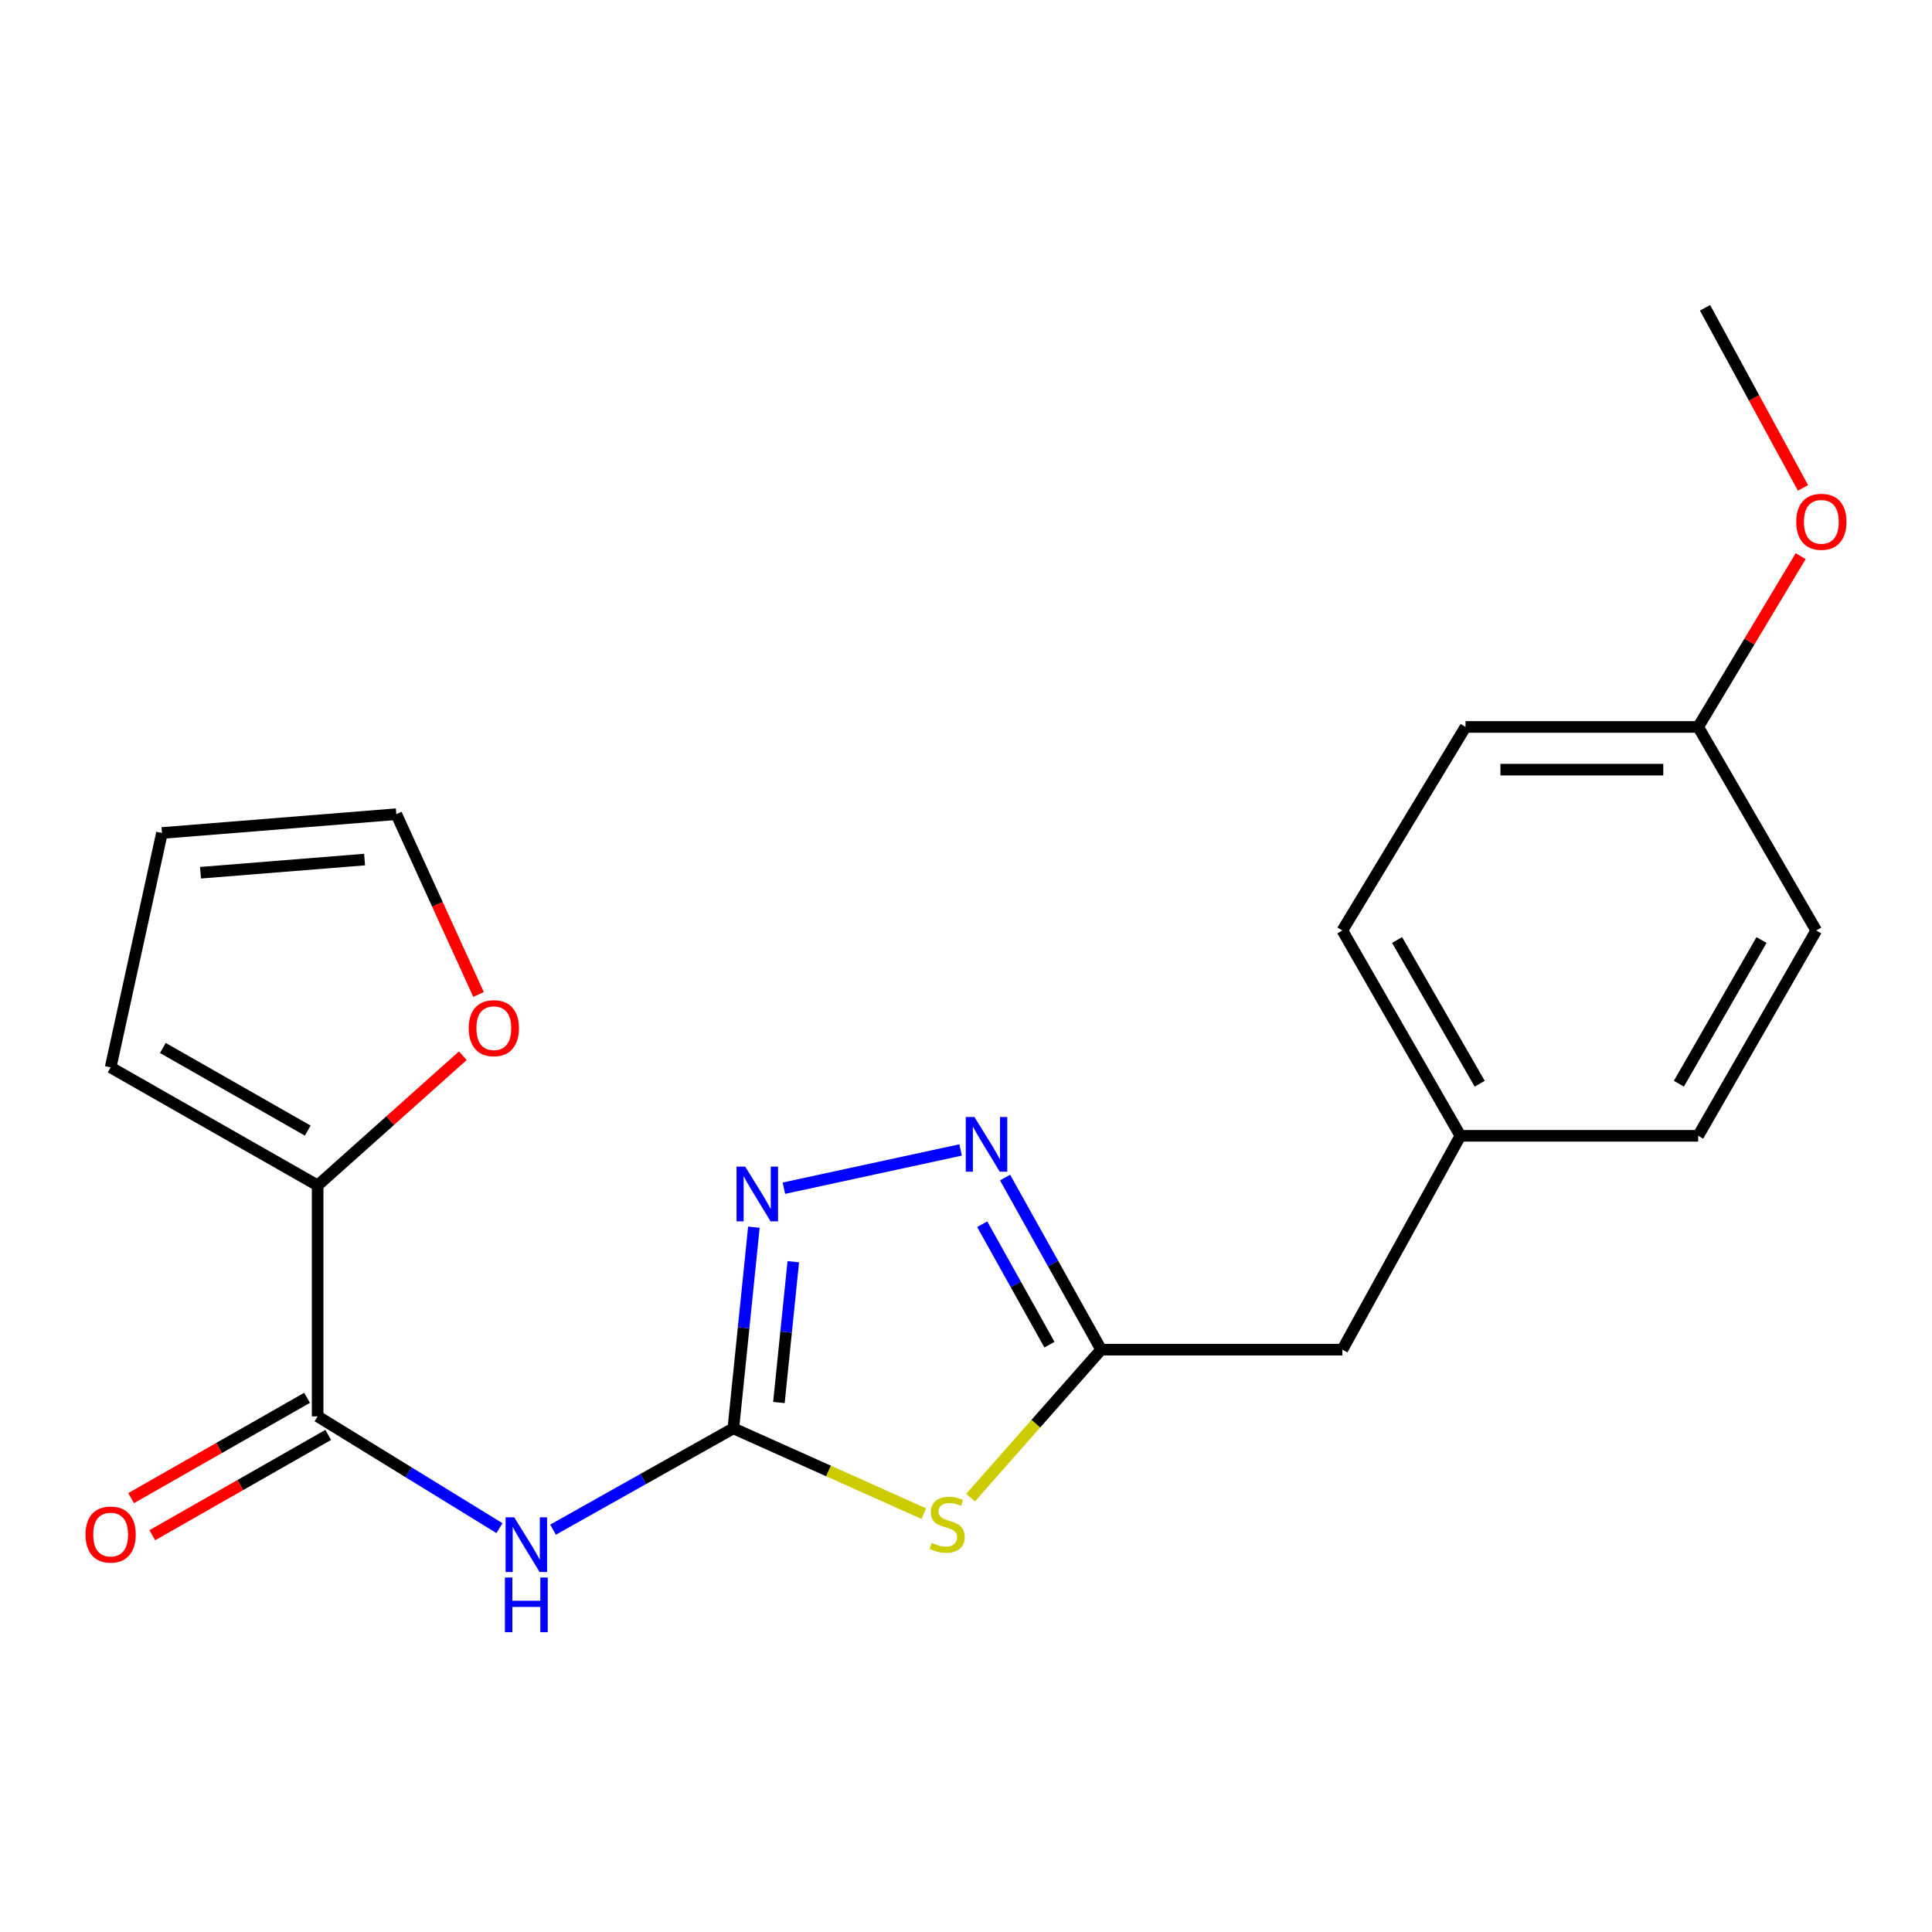 <?xml version='1.0' encoding='iso-8859-1'?>
<svg version='1.1' baseProfile='full'
              xmlns='http://www.w3.org/2000/svg'
                      xmlns:rdkit='http://www.rdkit.org/xml'
                      xmlns:xlink='http://www.w3.org/1999/xlink'
                  xml:space='preserve'
width='1000px' height='1000px' viewBox='0 0 1000 1000'>
<!-- END OF HEADER -->
<rect style='opacity:1.0;fill:#FFFFFF;stroke:none' width='1000' height='1000' x='0' y='0'> </rect>
<path class='bond-0' d='M 379.578,739.309 L 428.864,761.384' style='fill:none;fill-rule:evenodd;stroke:#000000;stroke-width:6px;stroke-linecap:butt;stroke-linejoin:miter;stroke-opacity:1' />
<path class='bond-0' d='M 428.864,761.384 L 478.15,783.46' style='fill:none;fill-rule:evenodd;stroke:#CCCC00;stroke-width:6px;stroke-linecap:butt;stroke-linejoin:miter;stroke-opacity:1' />
<path class='bond-1' d='M 379.578,739.309 L 332.911,765.533' style='fill:none;fill-rule:evenodd;stroke:#000000;stroke-width:6px;stroke-linecap:butt;stroke-linejoin:miter;stroke-opacity:1' />
<path class='bond-1' d='M 332.911,765.533 L 286.243,791.758' style='fill:none;fill-rule:evenodd;stroke:#0000FF;stroke-width:6px;stroke-linecap:butt;stroke-linejoin:miter;stroke-opacity:1' />
<path class='bond-2' d='M 379.578,739.309 L 384.895,687.254' style='fill:none;fill-rule:evenodd;stroke:#000000;stroke-width:6px;stroke-linecap:butt;stroke-linejoin:miter;stroke-opacity:1' />
<path class='bond-2' d='M 384.895,687.254 L 390.211,635.199' style='fill:none;fill-rule:evenodd;stroke:#0000FF;stroke-width:6px;stroke-linecap:butt;stroke-linejoin:miter;stroke-opacity:1' />
<path class='bond-2' d='M 403.163,725.938 L 406.885,689.5' style='fill:none;fill-rule:evenodd;stroke:#000000;stroke-width:6px;stroke-linecap:butt;stroke-linejoin:miter;stroke-opacity:1' />
<path class='bond-2' d='M 406.885,689.5 L 410.607,653.061' style='fill:none;fill-rule:evenodd;stroke:#0000FF;stroke-width:6px;stroke-linecap:butt;stroke-linejoin:miter;stroke-opacity:1' />
<path class='bond-3' d='M 502.353,775.182 L 536.151,736.878' style='fill:none;fill-rule:evenodd;stroke:#CCCC00;stroke-width:6px;stroke-linecap:butt;stroke-linejoin:miter;stroke-opacity:1' />
<path class='bond-3' d='M 536.151,736.878 L 569.949,698.574' style='fill:none;fill-rule:evenodd;stroke:#000000;stroke-width:6px;stroke-linecap:butt;stroke-linejoin:miter;stroke-opacity:1' />
<path class='bond-4' d='M 258.521,790.967 L 211.466,762.037' style='fill:none;fill-rule:evenodd;stroke:#0000FF;stroke-width:6px;stroke-linecap:butt;stroke-linejoin:miter;stroke-opacity:1' />
<path class='bond-4' d='M 211.466,762.037 L 164.412,733.107' style='fill:none;fill-rule:evenodd;stroke:#000000;stroke-width:6px;stroke-linecap:butt;stroke-linejoin:miter;stroke-opacity:1' />
<path class='bond-5' d='M 405.744,615.009 L 497.2,595.216' style='fill:none;fill-rule:evenodd;stroke:#0000FF;stroke-width:6px;stroke-linecap:butt;stroke-linejoin:miter;stroke-opacity:1' />
<path class='bond-6' d='M 520.227,609.514 L 545.088,654.044' style='fill:none;fill-rule:evenodd;stroke:#0000FF;stroke-width:6px;stroke-linecap:butt;stroke-linejoin:miter;stroke-opacity:1' />
<path class='bond-6' d='M 545.088,654.044 L 569.949,698.574' style='fill:none;fill-rule:evenodd;stroke:#000000;stroke-width:6px;stroke-linecap:butt;stroke-linejoin:miter;stroke-opacity:1' />
<path class='bond-6' d='M 508.385,633.649 L 525.788,664.82' style='fill:none;fill-rule:evenodd;stroke:#0000FF;stroke-width:6px;stroke-linecap:butt;stroke-linejoin:miter;stroke-opacity:1' />
<path class='bond-6' d='M 525.788,664.82 L 543.191,695.991' style='fill:none;fill-rule:evenodd;stroke:#000000;stroke-width:6px;stroke-linecap:butt;stroke-linejoin:miter;stroke-opacity:1' />
<path class='bond-7' d='M 164.412,733.107 L 164.412,613.569' style='fill:none;fill-rule:evenodd;stroke:#000000;stroke-width:6px;stroke-linecap:butt;stroke-linejoin:miter;stroke-opacity:1' />
<path class='bond-8' d='M 158.937,723.506 L 113.406,749.468' style='fill:none;fill-rule:evenodd;stroke:#000000;stroke-width:6px;stroke-linecap:butt;stroke-linejoin:miter;stroke-opacity:1' />
<path class='bond-8' d='M 113.406,749.468 L 67.874,775.43' style='fill:none;fill-rule:evenodd;stroke:#FF0000;stroke-width:6px;stroke-linecap:butt;stroke-linejoin:miter;stroke-opacity:1' />
<path class='bond-8' d='M 169.887,742.708 L 124.355,768.67' style='fill:none;fill-rule:evenodd;stroke:#000000;stroke-width:6px;stroke-linecap:butt;stroke-linejoin:miter;stroke-opacity:1' />
<path class='bond-8' d='M 124.355,768.67 L 78.823,794.633' style='fill:none;fill-rule:evenodd;stroke:#FF0000;stroke-width:6px;stroke-linecap:butt;stroke-linejoin:miter;stroke-opacity:1' />
<path class='bond-9' d='M 569.949,698.574 L 694.805,698.574' style='fill:none;fill-rule:evenodd;stroke:#000000;stroke-width:6px;stroke-linecap:butt;stroke-linejoin:miter;stroke-opacity:1' />
<path class='bond-10' d='M 164.412,613.569 L 201.981,580.007' style='fill:none;fill-rule:evenodd;stroke:#000000;stroke-width:6px;stroke-linecap:butt;stroke-linejoin:miter;stroke-opacity:1' />
<path class='bond-10' d='M 201.981,580.007 L 239.549,546.445' style='fill:none;fill-rule:evenodd;stroke:#FF0000;stroke-width:6px;stroke-linecap:butt;stroke-linejoin:miter;stroke-opacity:1' />
<path class='bond-11' d='M 164.412,613.569 L 57.265,552.474' style='fill:none;fill-rule:evenodd;stroke:#000000;stroke-width:6px;stroke-linecap:butt;stroke-linejoin:miter;stroke-opacity:1' />
<path class='bond-11' d='M 159.289,585.202 L 84.286,542.435' style='fill:none;fill-rule:evenodd;stroke:#000000;stroke-width:6px;stroke-linecap:butt;stroke-linejoin:miter;stroke-opacity:1' />
<path class='bond-12' d='M 247.69,514.739 L 226.412,468.078' style='fill:none;fill-rule:evenodd;stroke:#FF0000;stroke-width:6px;stroke-linecap:butt;stroke-linejoin:miter;stroke-opacity:1' />
<path class='bond-12' d='M 226.412,468.078 L 205.134,421.417' style='fill:none;fill-rule:evenodd;stroke:#000000;stroke-width:6px;stroke-linecap:butt;stroke-linejoin:miter;stroke-opacity:1' />
<path class='bond-13' d='M 57.265,552.474 L 83.828,431.155' style='fill:none;fill-rule:evenodd;stroke:#000000;stroke-width:6px;stroke-linecap:butt;stroke-linejoin:miter;stroke-opacity:1' />
<path class='bond-14' d='M 205.134,421.417 L 83.828,431.155' style='fill:none;fill-rule:evenodd;stroke:#000000;stroke-width:6px;stroke-linecap:butt;stroke-linejoin:miter;stroke-opacity:1' />
<path class='bond-14' d='M 188.707,444.911 L 103.792,451.728' style='fill:none;fill-rule:evenodd;stroke:#000000;stroke-width:6px;stroke-linecap:butt;stroke-linejoin:miter;stroke-opacity:1' />
<path class='bond-15' d='M 694.805,698.574 L 755.9,587.89' style='fill:none;fill-rule:evenodd;stroke:#000000;stroke-width:6px;stroke-linecap:butt;stroke-linejoin:miter;stroke-opacity:1' />
<path class='bond-16' d='M 755.9,587.89 L 878.975,587.89' style='fill:none;fill-rule:evenodd;stroke:#000000;stroke-width:6px;stroke-linecap:butt;stroke-linejoin:miter;stroke-opacity:1' />
<path class='bond-17' d='M 755.9,587.89 L 694.805,481.628' style='fill:none;fill-rule:evenodd;stroke:#000000;stroke-width:6px;stroke-linecap:butt;stroke-linejoin:miter;stroke-opacity:1' />
<path class='bond-17' d='M 765.899,560.933 L 723.132,486.549' style='fill:none;fill-rule:evenodd;stroke:#000000;stroke-width:6px;stroke-linecap:butt;stroke-linejoin:miter;stroke-opacity:1' />
<path class='bond-18' d='M 878.975,376.261 L 758.553,376.261' style='fill:none;fill-rule:evenodd;stroke:#000000;stroke-width:6px;stroke-linecap:butt;stroke-linejoin:miter;stroke-opacity:1' />
<path class='bond-18' d='M 860.912,398.366 L 776.616,398.366' style='fill:none;fill-rule:evenodd;stroke:#000000;stroke-width:6px;stroke-linecap:butt;stroke-linejoin:miter;stroke-opacity:1' />
<path class='bond-19' d='M 878.975,376.261 L 905.497,332.059' style='fill:none;fill-rule:evenodd;stroke:#000000;stroke-width:6px;stroke-linecap:butt;stroke-linejoin:miter;stroke-opacity:1' />
<path class='bond-19' d='M 905.497,332.059 L 932.02,287.857' style='fill:none;fill-rule:evenodd;stroke:#FF0000;stroke-width:6px;stroke-linecap:butt;stroke-linejoin:miter;stroke-opacity:1' />
<path class='bond-20' d='M 878.975,376.261 L 940.082,481.628' style='fill:none;fill-rule:evenodd;stroke:#000000;stroke-width:6px;stroke-linecap:butt;stroke-linejoin:miter;stroke-opacity:1' />
<path class='bond-21' d='M 878.975,587.89 L 940.082,481.628' style='fill:none;fill-rule:evenodd;stroke:#000000;stroke-width:6px;stroke-linecap:butt;stroke-linejoin:miter;stroke-opacity:1' />
<path class='bond-21' d='M 868.979,560.932 L 911.754,486.548' style='fill:none;fill-rule:evenodd;stroke:#000000;stroke-width:6px;stroke-linecap:butt;stroke-linejoin:miter;stroke-opacity:1' />
<path class='bond-22' d='M 694.805,481.628 L 758.553,376.261' style='fill:none;fill-rule:evenodd;stroke:#000000;stroke-width:6px;stroke-linecap:butt;stroke-linejoin:miter;stroke-opacity:1' />
<path class='bond-23' d='M 933.231,252.529 L 907.878,205.922' style='fill:none;fill-rule:evenodd;stroke:#FF0000;stroke-width:6px;stroke-linecap:butt;stroke-linejoin:miter;stroke-opacity:1' />
<path class='bond-23' d='M 907.878,205.922 L 882.524,159.315' style='fill:none;fill-rule:evenodd;stroke:#000000;stroke-width:6px;stroke-linecap:butt;stroke-linejoin:miter;stroke-opacity:1' />
<path  class='atom-1' d='M 482.262 798.605
Q 482.582 798.725, 483.902 799.285
Q 485.222 799.845, 486.662 800.205
Q 488.142 800.525, 489.582 800.525
Q 492.262 800.525, 493.822 799.245
Q 495.382 797.925, 495.382 795.645
Q 495.382 794.085, 494.582 793.125
Q 493.822 792.165, 492.622 791.645
Q 491.422 791.125, 489.422 790.525
Q 486.902 789.765, 485.382 789.045
Q 483.902 788.325, 482.822 786.805
Q 481.782 785.285, 481.782 782.725
Q 481.782 779.165, 484.182 776.965
Q 486.622 774.765, 491.422 774.765
Q 494.702 774.765, 498.422 776.325
L 497.502 779.405
Q 494.102 778.005, 491.542 778.005
Q 488.782 778.005, 487.262 779.165
Q 485.742 780.285, 485.782 782.245
Q 485.782 783.765, 486.542 784.685
Q 487.342 785.605, 488.462 786.125
Q 489.622 786.645, 491.542 787.245
Q 494.102 788.045, 495.622 788.845
Q 497.142 789.645, 498.222 791.285
Q 499.342 792.885, 499.342 795.645
Q 499.342 799.565, 496.702 801.685
Q 494.102 803.765, 489.742 803.765
Q 487.222 803.765, 485.302 803.205
Q 483.422 802.685, 481.182 801.765
L 482.262 798.605
' fill='#CCCC00'/>
<path  class='atom-2' d='M 266.171 785.36
L 275.451 800.36
Q 276.371 801.84, 277.851 804.52
Q 279.331 807.2, 279.411 807.36
L 279.411 785.36
L 283.171 785.36
L 283.171 813.68
L 279.291 813.68
L 269.331 797.28
Q 268.171 795.36, 266.931 793.16
Q 265.731 790.96, 265.371 790.28
L 265.371 813.68
L 261.691 813.68
L 261.691 785.36
L 266.171 785.36
' fill='#0000FF'/>
<path  class='atom-2' d='M 261.351 816.512
L 265.191 816.512
L 265.191 828.552
L 279.671 828.552
L 279.671 816.512
L 283.511 816.512
L 283.511 844.832
L 279.671 844.832
L 279.671 831.752
L 265.191 831.752
L 265.191 844.832
L 261.351 844.832
L 261.351 816.512
' fill='#0000FF'/>
<path  class='atom-3' d='M 385.709 603.83
L 394.989 618.83
Q 395.909 620.31, 397.389 622.99
Q 398.869 625.67, 398.949 625.83
L 398.949 603.83
L 402.709 603.83
L 402.709 632.15
L 398.829 632.15
L 388.869 615.75
Q 387.709 613.83, 386.469 611.63
Q 385.269 609.43, 384.909 608.75
L 384.909 632.15
L 381.229 632.15
L 381.229 603.83
L 385.709 603.83
' fill='#0000FF'/>
<path  class='atom-4' d='M 504.363 578.151
L 513.643 593.151
Q 514.563 594.631, 516.043 597.311
Q 517.523 599.991, 517.603 600.151
L 517.603 578.151
L 521.363 578.151
L 521.363 606.471
L 517.483 606.471
L 507.523 590.071
Q 506.363 588.151, 505.123 585.951
Q 503.923 583.751, 503.563 583.071
L 503.563 606.471
L 499.883 606.471
L 499.883 578.151
L 504.363 578.151
' fill='#0000FF'/>
<path  class='atom-8' d='M 242.607 532.18
Q 242.607 525.38, 245.967 521.58
Q 249.327 517.78, 255.607 517.78
Q 261.887 517.78, 265.247 521.58
Q 268.607 525.38, 268.607 532.18
Q 268.607 539.06, 265.207 542.98
Q 261.807 546.86, 255.607 546.86
Q 249.367 546.86, 245.967 542.98
Q 242.607 539.1, 242.607 532.18
M 255.607 543.66
Q 259.927 543.66, 262.247 540.78
Q 264.607 537.86, 264.607 532.18
Q 264.607 526.62, 262.247 523.82
Q 259.927 520.98, 255.607 520.98
Q 251.287 520.98, 248.927 523.78
Q 246.607 526.58, 246.607 532.18
Q 246.607 537.9, 248.927 540.78
Q 251.287 543.66, 255.607 543.66
' fill='#FF0000'/>
<path  class='atom-9' d='M 44.265 794.282
Q 44.265 787.482, 47.625 783.682
Q 50.985 779.882, 57.265 779.882
Q 63.545 779.882, 66.905 783.682
Q 70.265 787.482, 70.265 794.282
Q 70.265 801.162, 66.865 805.082
Q 63.465 808.962, 57.265 808.962
Q 51.025 808.962, 47.625 805.082
Q 44.265 801.202, 44.265 794.282
M 57.265 805.762
Q 61.585 805.762, 63.905 802.882
Q 66.265 799.962, 66.265 794.282
Q 66.265 788.722, 63.905 785.922
Q 61.585 783.082, 57.265 783.082
Q 52.945 783.082, 50.585 785.882
Q 48.265 788.682, 48.265 794.282
Q 48.265 800.002, 50.585 802.882
Q 52.945 805.762, 57.265 805.762
' fill='#FF0000'/>
<path  class='atom-20' d='M 929.735 270.079
Q 929.735 263.279, 933.095 259.479
Q 936.455 255.679, 942.735 255.679
Q 949.015 255.679, 952.375 259.479
Q 955.735 263.279, 955.735 270.079
Q 955.735 276.959, 952.335 280.879
Q 948.935 284.759, 942.735 284.759
Q 936.495 284.759, 933.095 280.879
Q 929.735 276.999, 929.735 270.079
M 942.735 281.559
Q 947.055 281.559, 949.375 278.679
Q 951.735 275.759, 951.735 270.079
Q 951.735 264.519, 949.375 261.719
Q 947.055 258.879, 942.735 258.879
Q 938.415 258.879, 936.055 261.679
Q 933.735 264.479, 933.735 270.079
Q 933.735 275.799, 936.055 278.679
Q 938.415 281.559, 942.735 281.559
' fill='#FF0000'/>
</svg>
